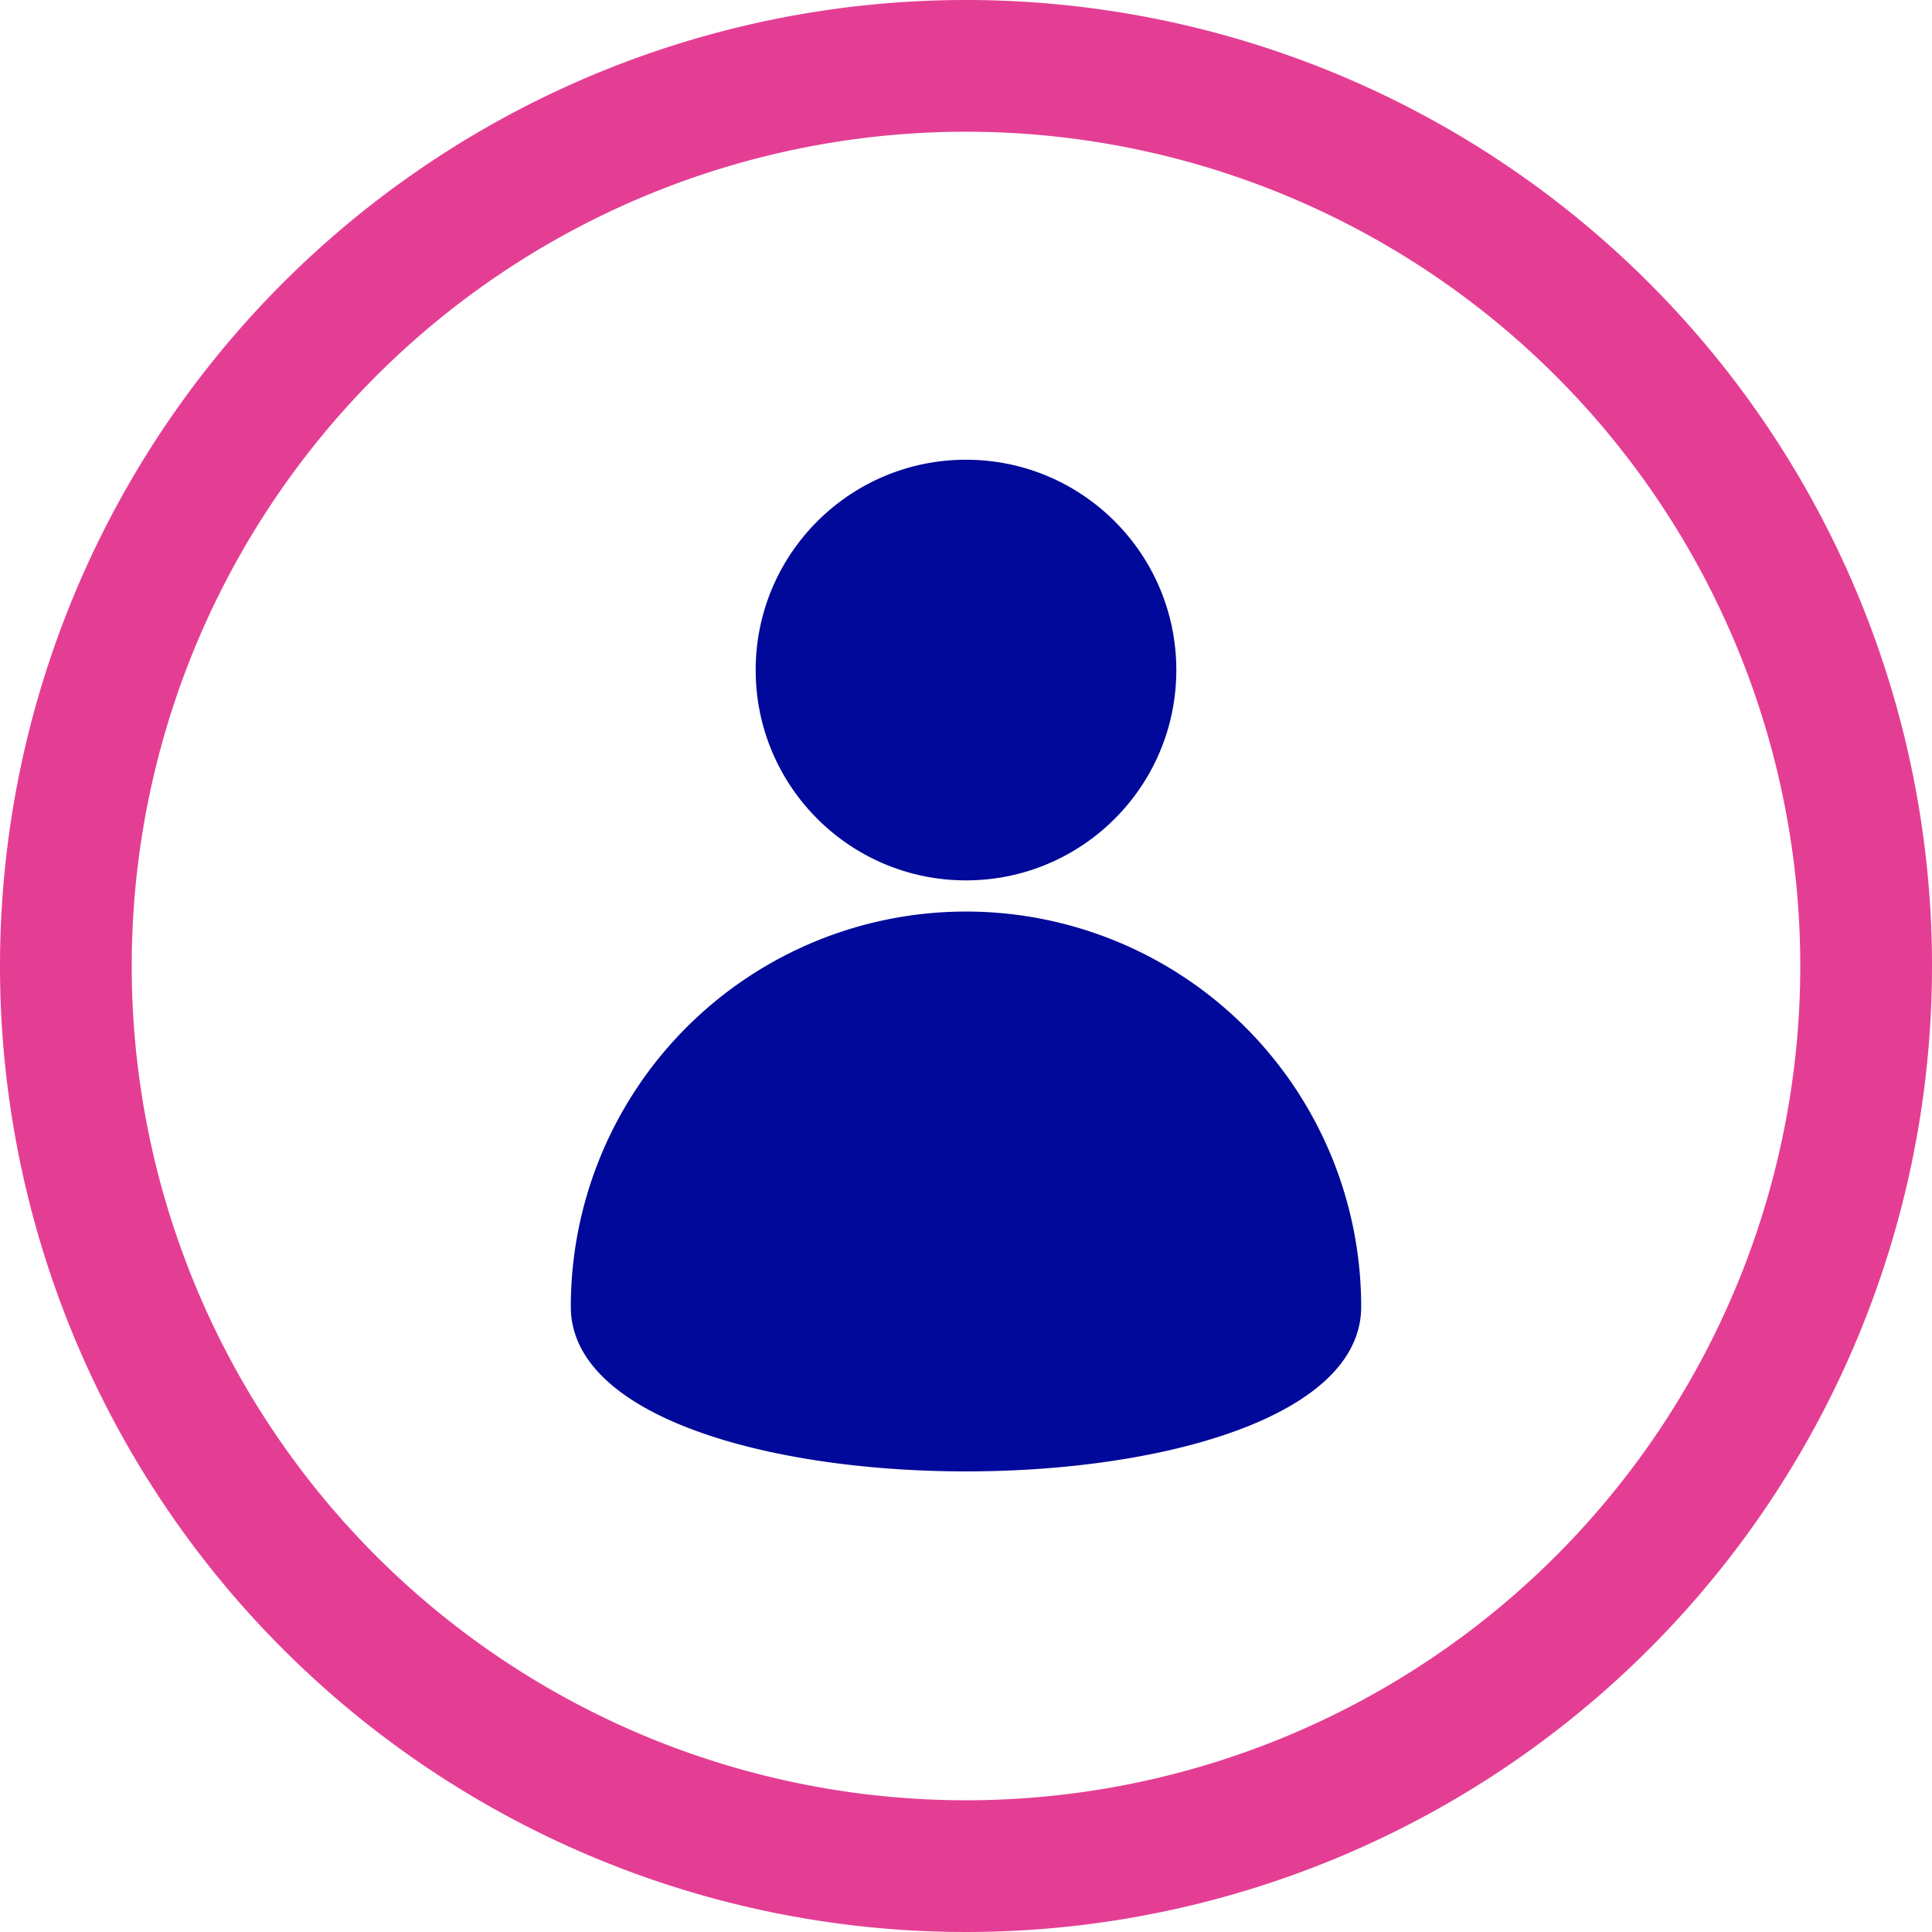 <svg xmlns="http://www.w3.org/2000/svg" viewBox="0 0 44 44"><defs><style>.cls-1{fill:#e43e94;}.cls-2{fill:#000999;}</style></defs><title>icon_bezoeker</title><g id="Layer_2" data-name="Layer 2"><g id="Layer_1-2" data-name="Layer 1"><path class="cls-1" d="M22,3A19,19,0,1,1,3,22,19,19,0,0,1,22,3m0-3A22,22,0,1,0,44,22,22,22,0,0,0,22,0Z"/><circle class="cls-2" cx="22" cy="15.26" r="4.79"/><path class="cls-2" d="M22,20.76a9,9,0,0,0-9,9c0,5,18,5,18,0A9,9,0,0,0,22,20.76Z"/></g></g></svg>